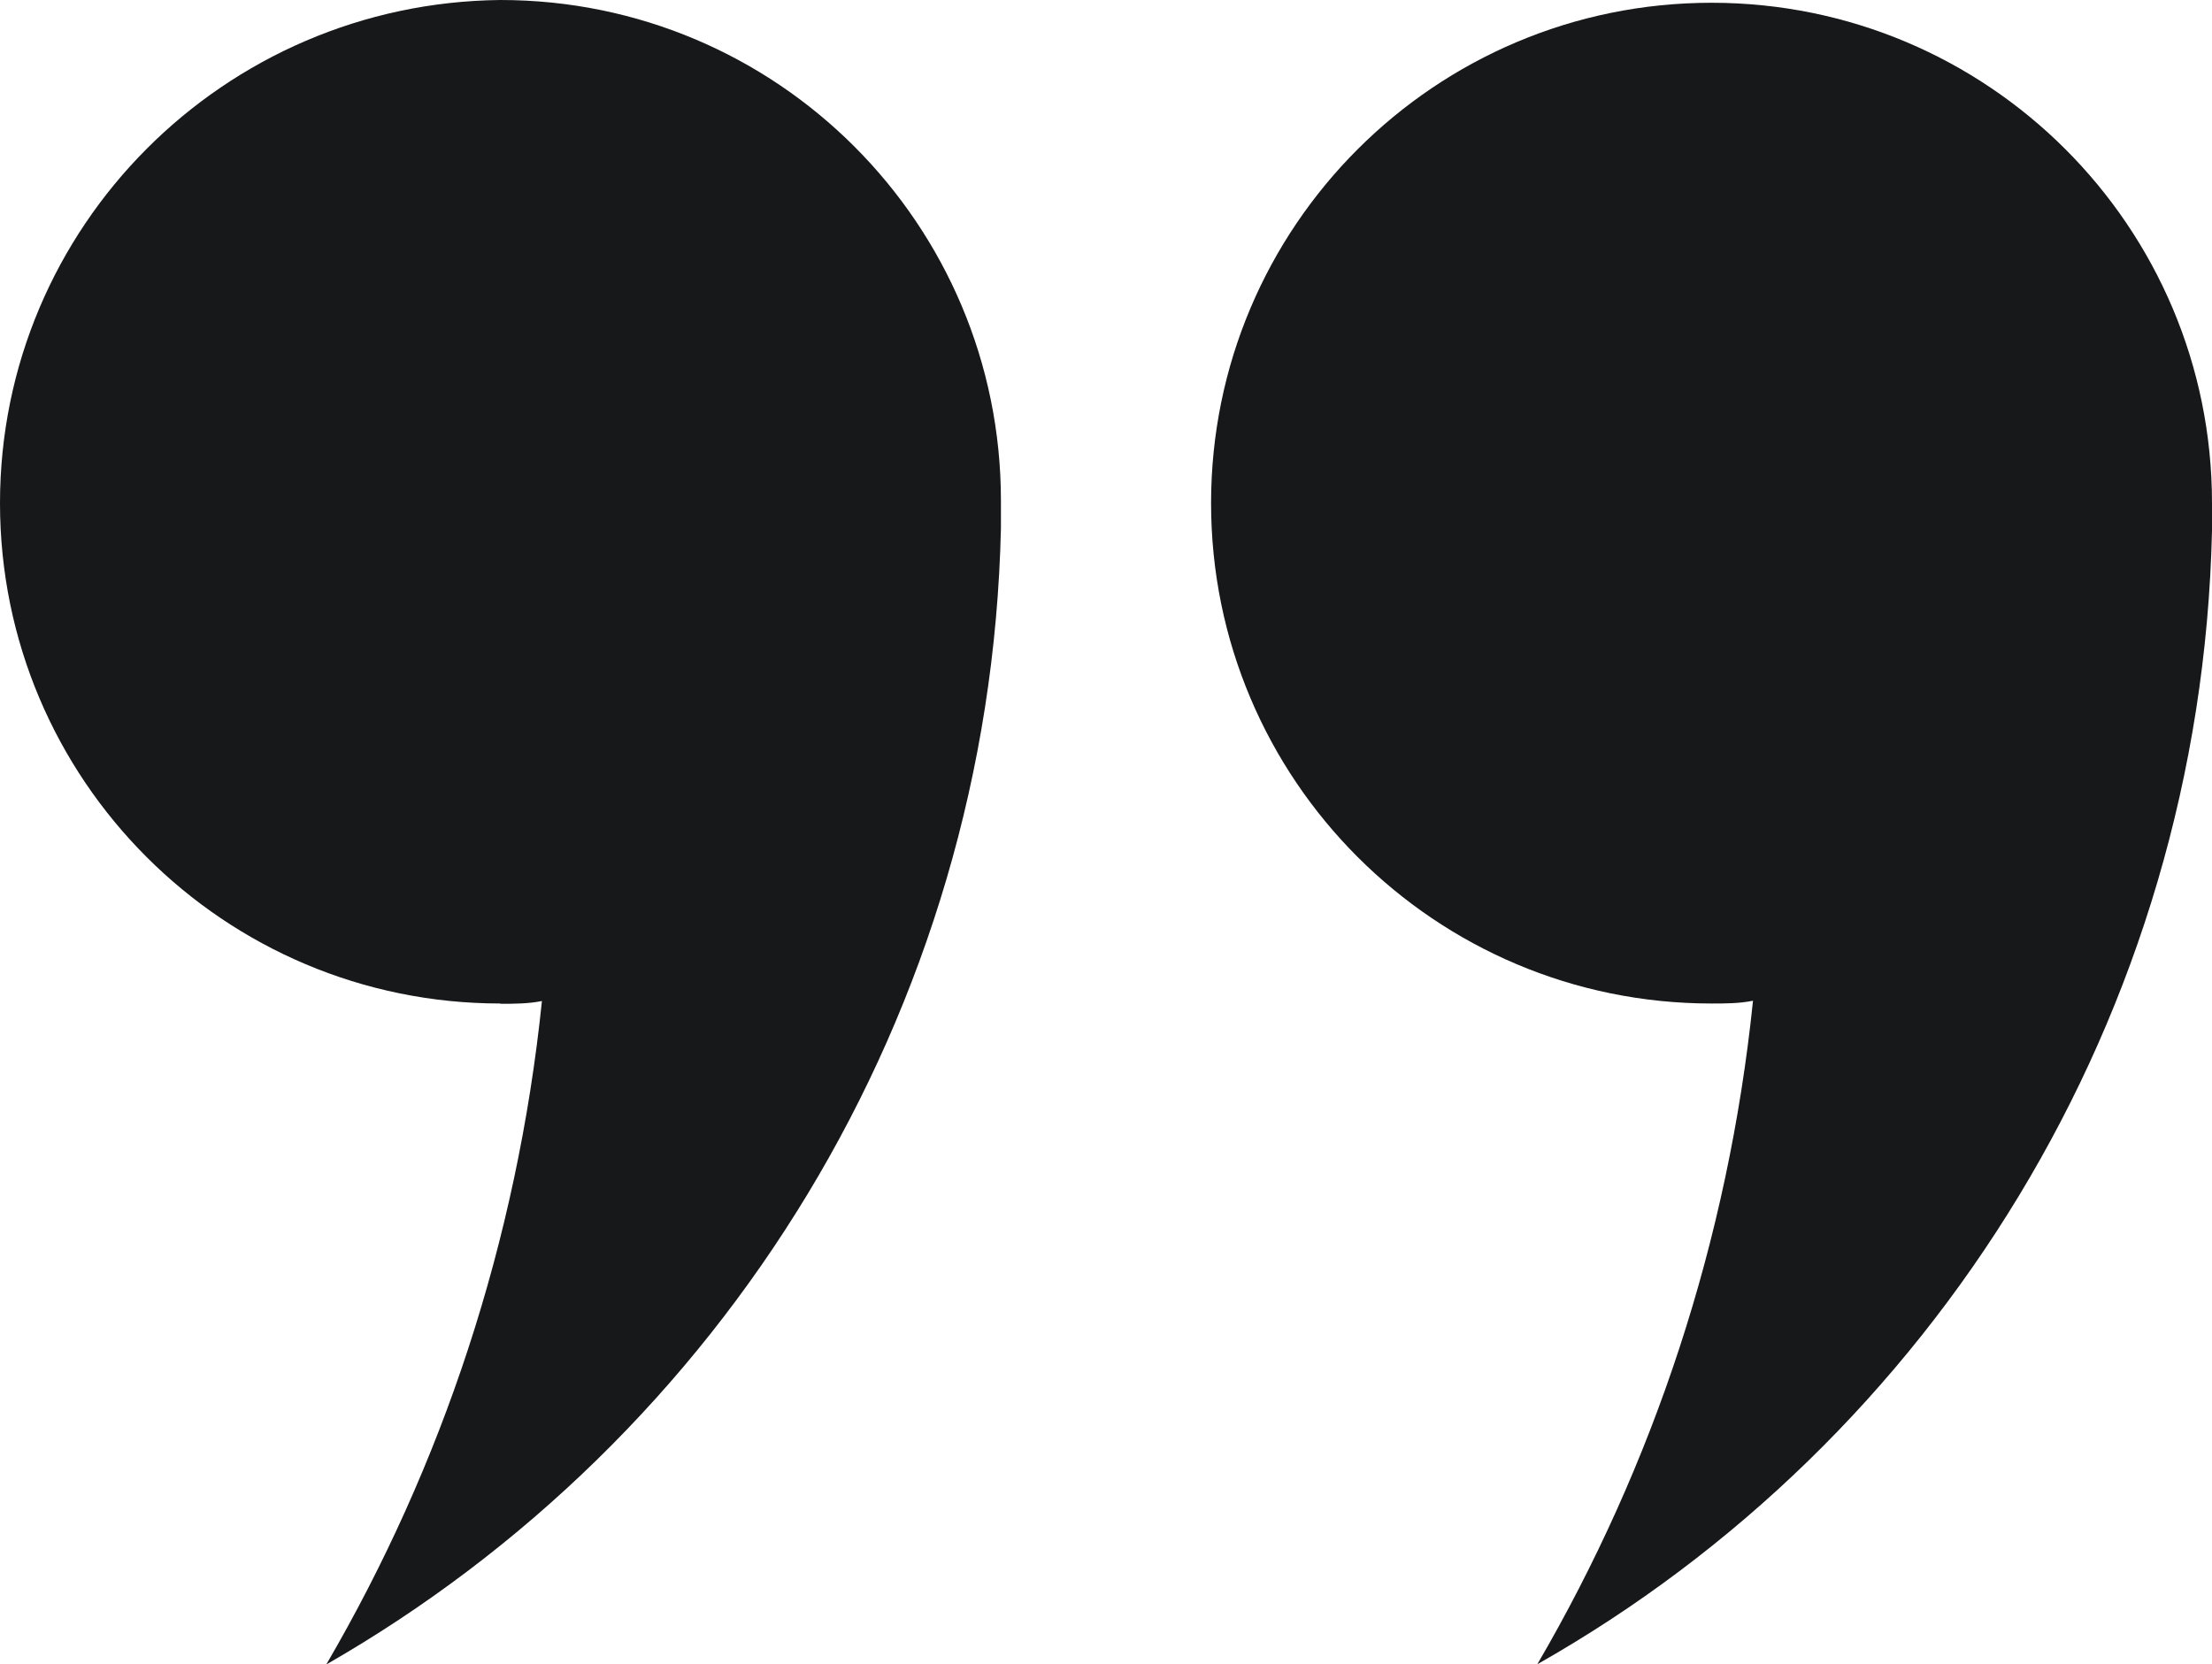 <?xml version="1.0" encoding="UTF-8"?> <svg xmlns="http://www.w3.org/2000/svg" id="Calque_2" data-name="Calque 2" viewBox="0 0 80 60.2"><defs><style> .cls-1 { fill: #17181a; } </style></defs><g id="Calque_1-2" data-name="Calque 1"><path class="cls-1" d="M18.1,36.31c.5,0,1,0,1.5-.1-.9,8.7-3.6,16.8-7.8,24,14.3-8.2,24-23.5,24.4-41.1v-1C36.2,8.1,28.1,0,18.1,0,8.1.1,0,8.2,0,18.2s8.1,18.1,18.1,18.1h0Z"></path><path class="cls-1" d="M61.9.1c-10,0-18.1,8.1-18.1,18.1s8.1,18.1,18.1,18.1c.5,0,1,0,1.5-.1-.9,8.7-3.6,16.8-7.8,24,14.3-8.1,24-23.4,24.4-41v-1C80,8.2,71.9.1,61.9.1h0Z"></path></g></svg> 